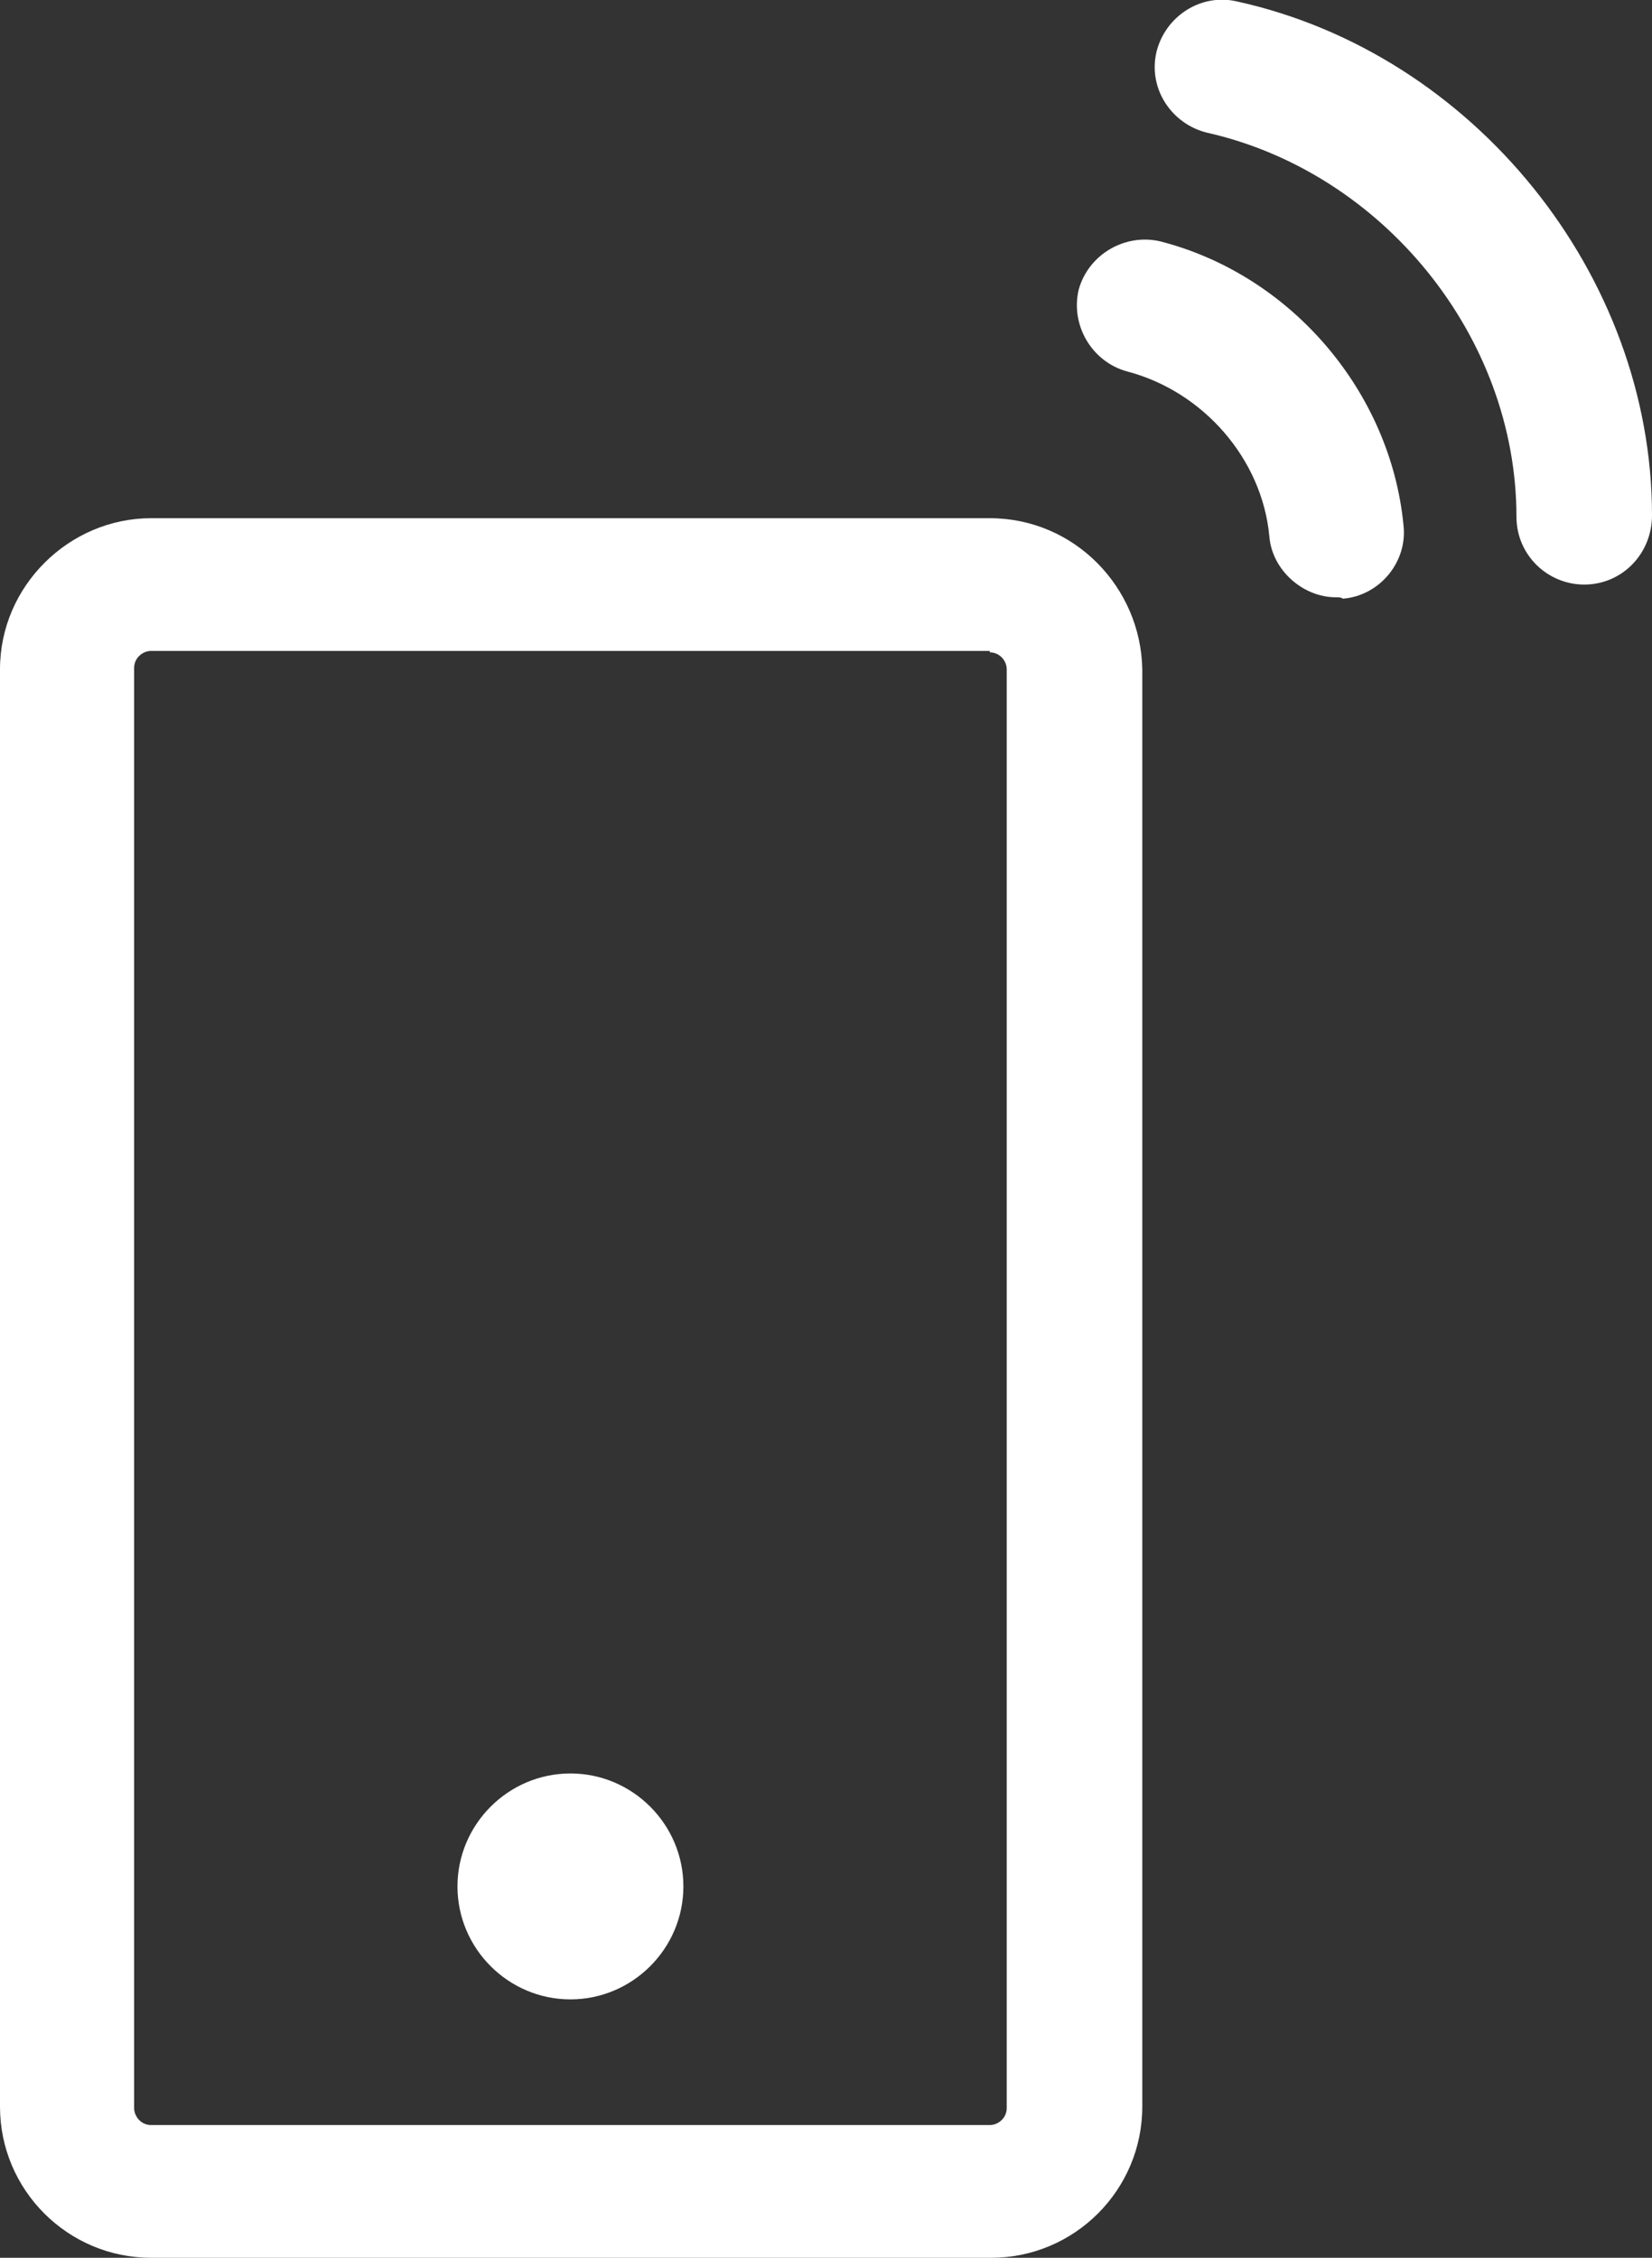 <svg xmlns="http://www.w3.org/2000/svg" xmlns:xlink="http://www.w3.org/1999/xlink" id="Layer_1" x="0px" y="0px" viewBox="0 0 117 159.9" style="enable-background:new 0 0 117 159.9;" xml:space="preserve"><rect x="0" y="0" width="117" height="159.9" fill="#333333" stroke="none"/><style type="text/css">	.st0{fill:#FFFFFF;}</style><g>	<path class="st0" d="M70.1,46.2c0.7,0,1.2,0.6,1.2,1.2v101.9c0,0.7-0.6,1.2-1.2,1.2H10.7c-0.7,0-1.2-0.6-1.2-1.2v-102  c0-0.7,0.6-1.2,1.2-1.2h59.4 M70.1,36.7H10.7C4.9,36.7,0,41.5,0,47.4v101.8c0,5.9,4.8,10.7,10.7,10.7h59.5  c5.9,0,10.7-4.8,10.7-10.7V47.4C80.8,41.6,76.1,36.7,70.1,36.7L70.1,36.7z"></path>	<path class="st0" d="M94.6,42.3c-2.3,0-4.5-1.9-4.7-4.3c-0.5-5.5-4.7-10.3-10.1-11.7c-2.5-0.7-4-3.3-3.4-5.8c0.7-2.5,3.3-4,5.8-3.4  c9.3,2.4,16.3,10.7,17.2,20.1c0.3,2.6-1.7,5-4.3,5.2C95,42.3,94.8,42.3,94.6,42.3z"></path>	<path class="st0" d="M112.2,41.4c-2.6,0-4.8-2.1-4.8-4.8c0-12.8-9.5-24.4-21.9-27.2c-2.5-0.6-4.2-3.1-3.6-5.7  c0.6-2.5,3.1-4.2,5.7-3.6C104.4,3.8,117,19.5,117,36.5C117,39.2,114.9,41.4,112.2,41.4L112.2,41.4z"></path>	<path class="st0" d="M48.4,133.6c0,4.4-3.6,8-8,8s-8-3.6-8-8s3.6-8,8-8S48.4,129.2,48.4,133.6z"></path></g></svg>